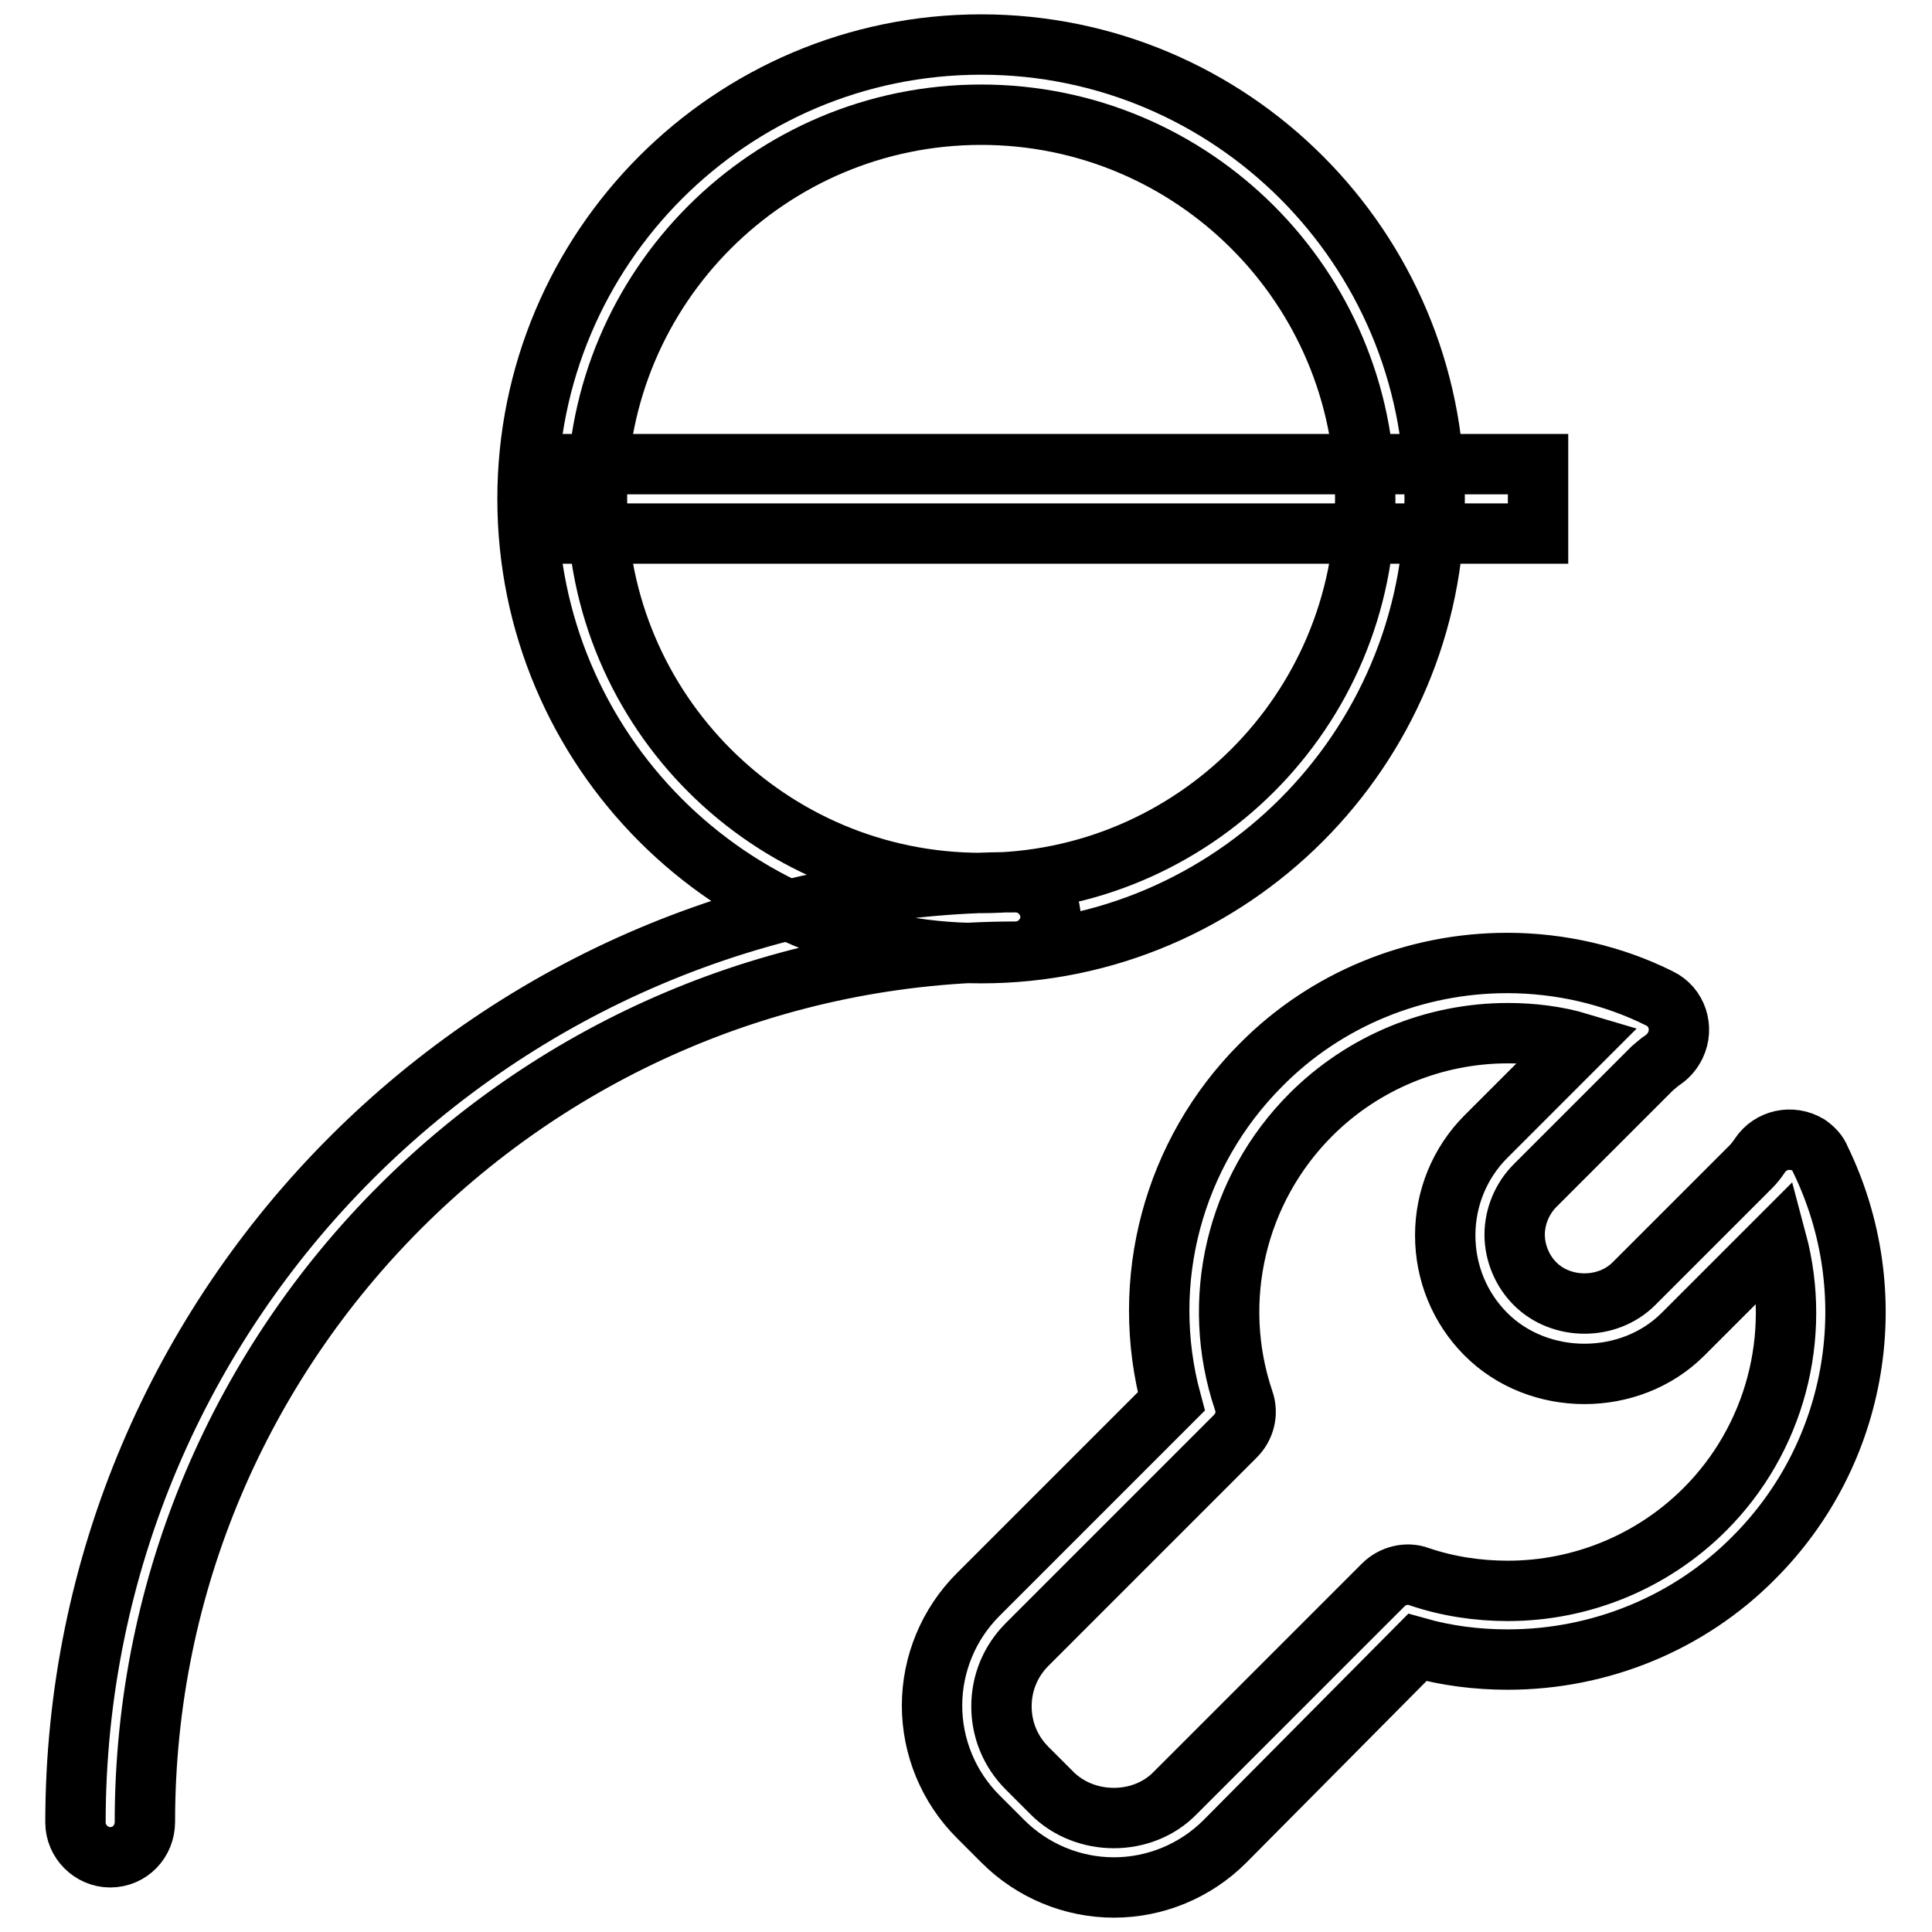 <?xml version="1.0" encoding="utf-8"?>
<!-- Svg Vector Icons : http://www.onlinewebfonts.com/icon -->
<!DOCTYPE svg PUBLIC "-//W3C//DTD SVG 1.1//EN" "http://www.w3.org/Graphics/SVG/1.1/DTD/svg11.dtd">
<svg version="1.1" xmlns="http://www.w3.org/2000/svg" xmlns:xlink="http://www.w3.org/1999/xlink" x="0px" y="0px" viewBox="0 0 256 256" enable-background="new 0 0 256 256" xml:space="preserve">
<g> <path stroke-width="8" fill-opacity="0" stroke="#000000"  d="M74.6,61.5h129.2v9.2H74.6V61.5z M14.6,246.1c-2.5,0-4.6-2.1-4.6-4.6c0-68.7,55.9-124.6,124.6-124.6 c2.5,0,4.6,2.1,4.6,4.6s-2.1,4.6-4.6,4.6c-63.6,0-115.4,51.7-115.4,115.3C19.2,244,17.2,246.1,14.6,246.1z M130,126.3 c-33.2,0-60.1-27-60.1-60.2S96.8,5.9,130,5.9c33.2,0,60.1,27,60.1,60.2S163.1,126.3,130,126.3z M130,15.2 c-28.1,0-50.9,22.8-50.9,50.9S101.9,117,130,117c28.1,0,50.9-22.8,50.9-50.9S158.1,15.2,130,15.2z M147.6,250.1 c-5.5,0-10.8-2.2-14.7-6.1l-3.3-3.3c-3.9-3.9-6.1-9.2-6.1-14.7c0-5.5,2.2-10.8,6.1-14.7l25.6-25.6c-4.3-15.9,0.2-32.9,11.9-44.6 c8.6-8.7,20.4-13.5,32.6-13.5c7,0,14,1.6,20.2,4.7c2.3,1.1,3.2,3.9,2.1,6.2c-0.4,0.8-0.9,1.4-1.6,1.9c-0.5,0.3-1,0.8-1.5,1.2 l-15.5,15.5c-1.7,1.7-2.7,4.1-2.7,6.5s1,4.8,2.7,6.5c3.5,3.5,9.6,3.5,13.1,0l15.5-15.5c0.4-0.4,0.8-0.9,1.2-1.5 c1.4-2.1,4.2-2.7,6.4-1.4c0.7,0.5,1.3,1.1,1.6,1.9c8.6,17.7,5.1,38.9-8.8,52.8c-8.6,8.7-20.4,13.5-32.6,13.5c-4.1,0-8.1-0.5-12-1.6 L162.3,244C158.4,247.9,153.1,250.1,147.6,250.1L147.6,250.1z M199.8,136.9c-9.8,0-19.2,3.9-26.1,10.8c-9.9,9.9-13.4,24.6-8.9,37.9 c0.6,1.7,0.1,3.5-1.1,4.7l-27.6,27.6c-2.2,2.2-3.4,5.1-3.4,8.2c0,3.1,1.2,6,3.4,8.2l3.3,3.3c4.4,4.4,12,4.4,16.3,0l27.6-27.6 c1.2-1.2,3.1-1.7,4.7-1.1c3.8,1.3,7.8,1.9,11.8,1.9c9.8,0,19.2-3.9,26.1-10.8c9.3-9.3,12.9-22.9,9.5-35.6l-12.4,12.4 c-7,7-19.1,7-26.1,0c-3.5-3.5-5.4-8.2-5.4-13.1c0-4.9,1.9-9.6,5.4-13.1l12.4-12.4C206.3,137.3,203,136.9,199.8,136.9L199.8,136.9z" /></g>
</svg>